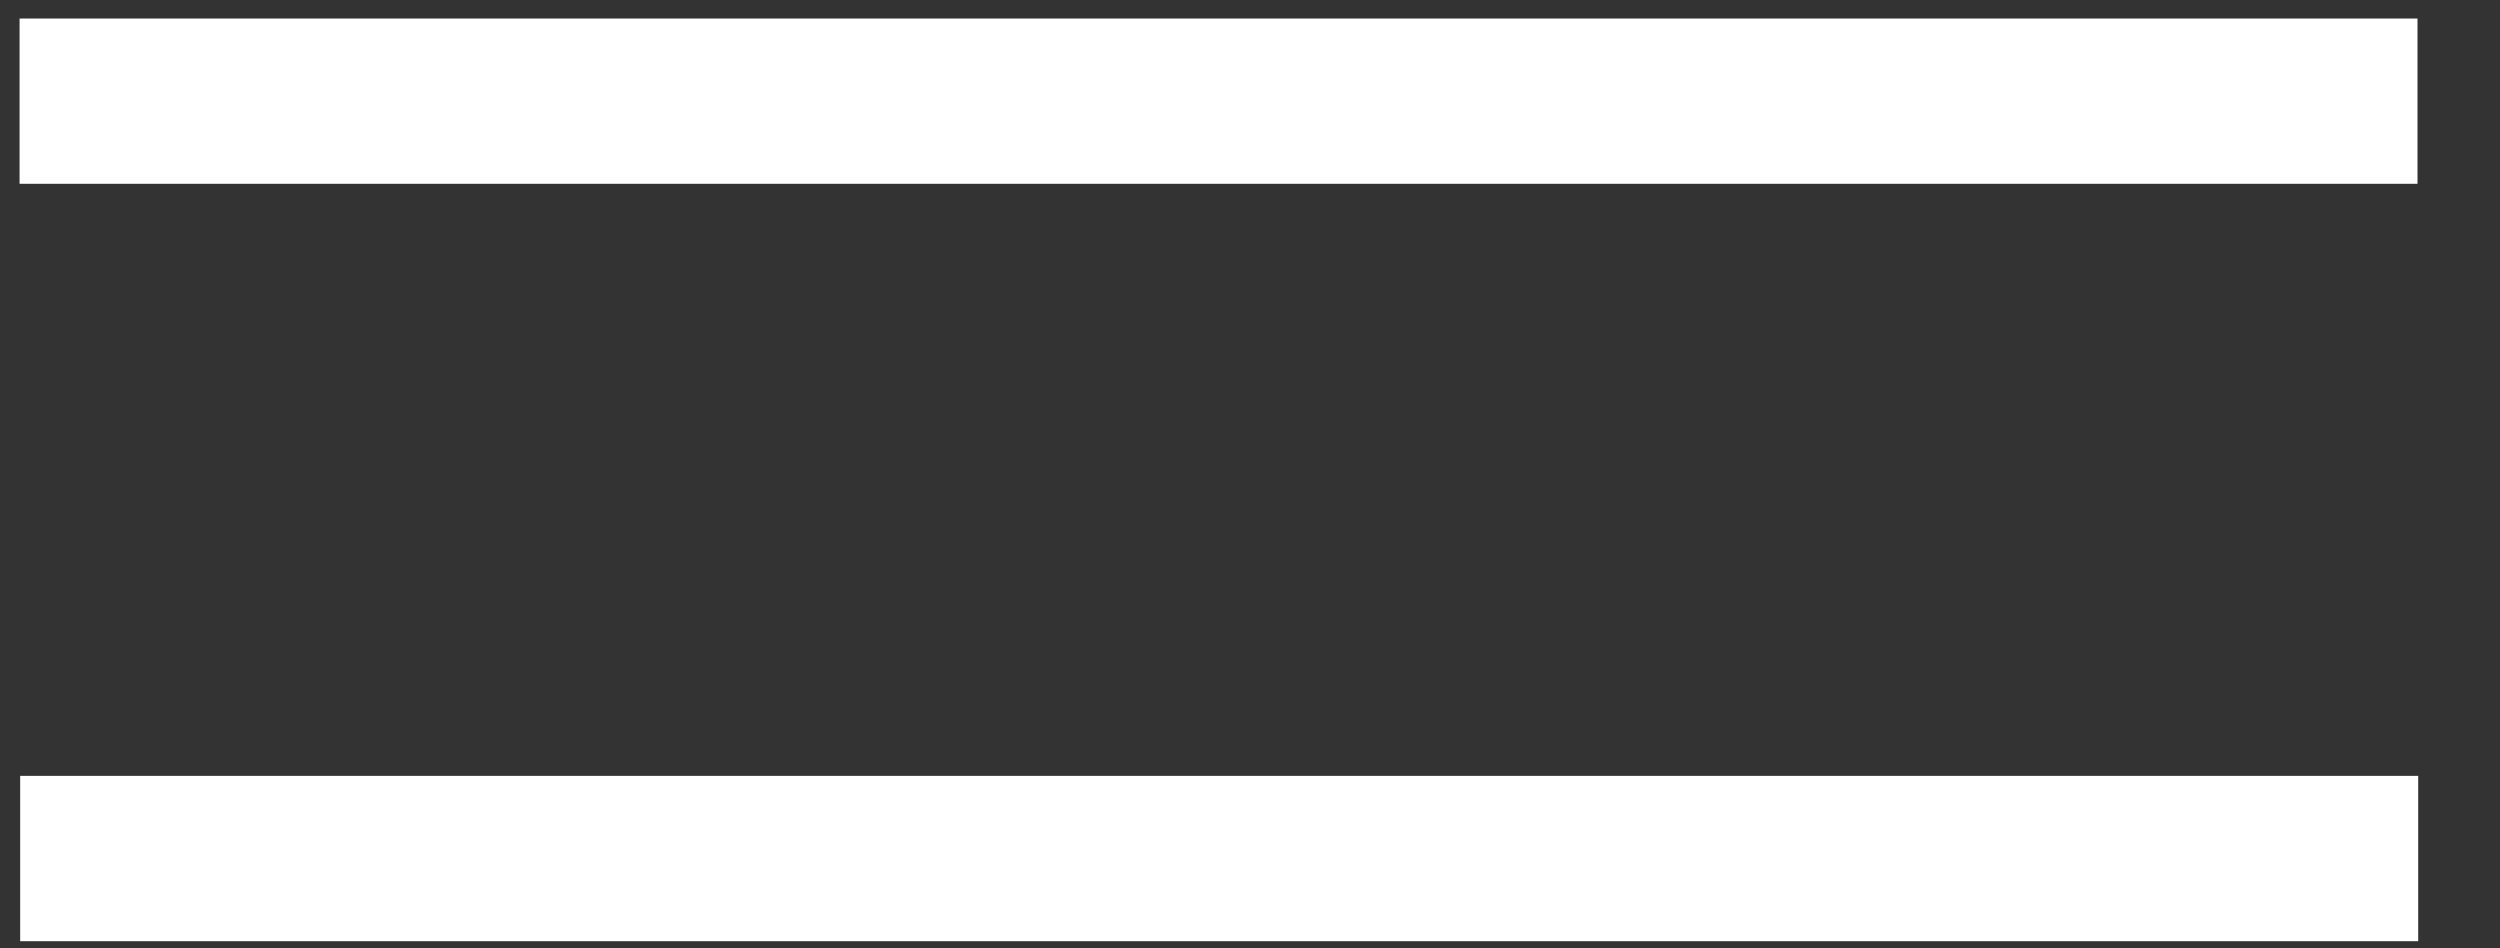 <svg width="29" height="11" viewBox="0 0 29 11" fill="none" xmlns="http://www.w3.org/2000/svg">
<rect x="0" y="0" width="29" height="11" fill="#333333" stroke="none"/>
<path d="M0.227 2.132C0.227 1.482 0.227 0.857 0.227 0.215C9.496 0.215 18.757 0.215 28.043 0.215C28.043 0.84 28.043 1.474 28.043 2.132C18.782 2.132 9.521 2.132 0.227 2.132Z" fill="white"/>
<path d="M28.051 9C28.051 9.65 28.051 10.276 28.051 10.918C18.782 10.918 9.52 10.918 0.234 10.918C0.234 10.292 0.234 9.658 0.234 9C9.495 9 18.765 9 28.051 9Z" fill="white"/>
</svg>
